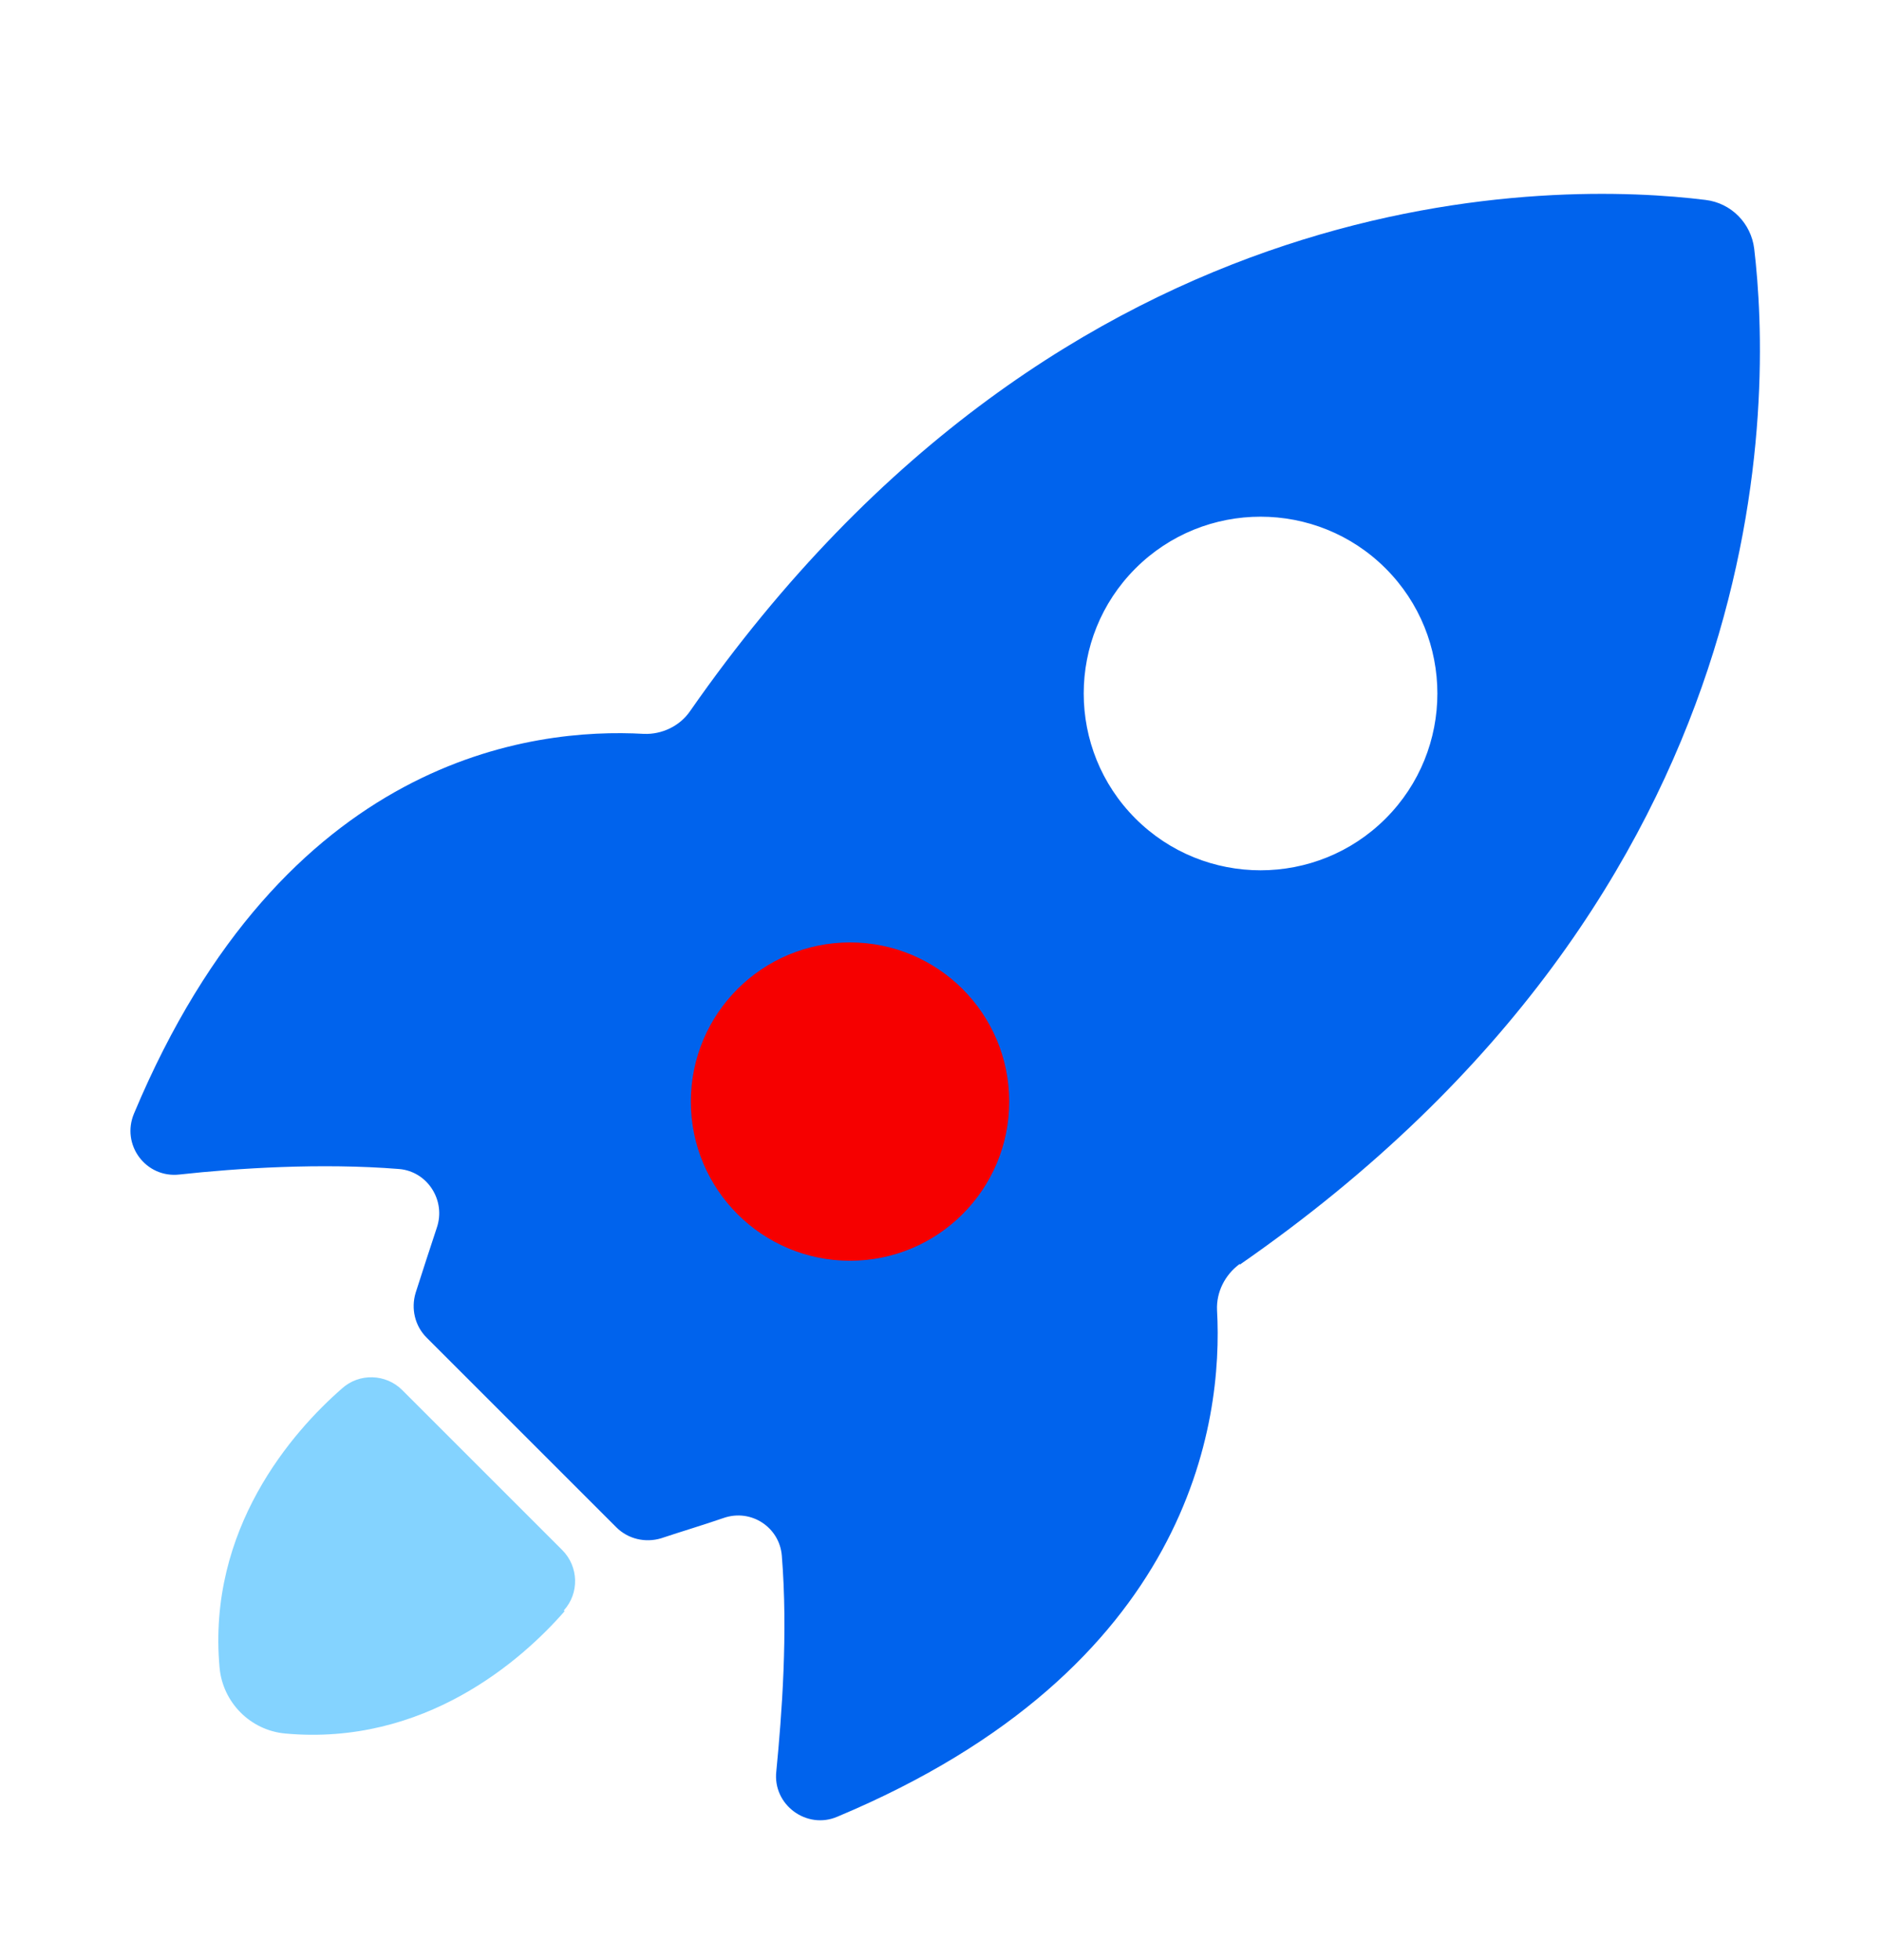 <svg width="24" height="25" viewBox="0 0 24 25" fill="none" xmlns="http://www.w3.org/2000/svg">
<g id="Layer 1">
<g id="Group">
<g id="Group_2">
<path id="Vector" d="M15.81 16.13C22.76 11.31 22.59 5.02 22.37 3.17C22.33 2.85 22.08 2.59 21.75 2.55C19.9 2.32 13.62 2.15 8.8 9.07C8.67 9.26 8.44 9.37 8.21 9.36C6.8 9.28 3.62 9.64 1.71 14.2C1.54 14.6 1.86 15.03 2.29 14.98C3.02 14.9 4.09 14.83 5.09 14.91C5.45 14.94 5.69 15.31 5.57 15.66C5.48 15.93 5.39 16.21 5.3 16.49C5.24 16.69 5.29 16.91 5.44 17.06L6.65 18.27L7.86 19.48C8.01 19.63 8.23 19.68 8.43 19.62C8.7 19.53 8.97 19.45 9.23 19.36C9.58 19.24 9.94 19.48 9.97 19.84C10.05 20.83 9.97 21.87 9.9 22.59C9.85 23.02 10.29 23.34 10.68 23.17C15.19 21.28 15.6 18.14 15.52 16.71C15.51 16.48 15.62 16.26 15.81 16.12V16.13ZM14.48 10.44C13.6 9.56 13.6 8.13 14.48 7.25C15.36 6.37 16.79 6.37 17.67 7.25C18.55 8.13 18.55 9.56 17.67 10.44C16.79 11.32 15.36 11.32 14.48 10.44Z" fill="#0063ED"/>
<path id="Vector_2" d="M7.19 20.54C7.39 20.32 7.38 19.98 7.17 19.77L6.15 18.75L5.13 17.73C4.92 17.52 4.58 17.51 4.36 17.71C3.73 18.26 2.64 19.5 2.8 21.27C2.84 21.71 3.19 22.07 3.64 22.11C5.41 22.27 6.65 21.18 7.2 20.55L7.19 20.54Z" fill="#84D3FF"/>
<path id="Vector_3" d="M10.84 16.08C11.961 16.08 12.87 15.171 12.87 14.05C12.87 12.929 11.961 12.02 10.84 12.02C9.719 12.02 8.81 12.929 8.81 14.05C8.81 15.171 9.719 16.08 10.84 16.08Z" fill="#F60000"/>
</g>
</g>
</g>
</svg>
